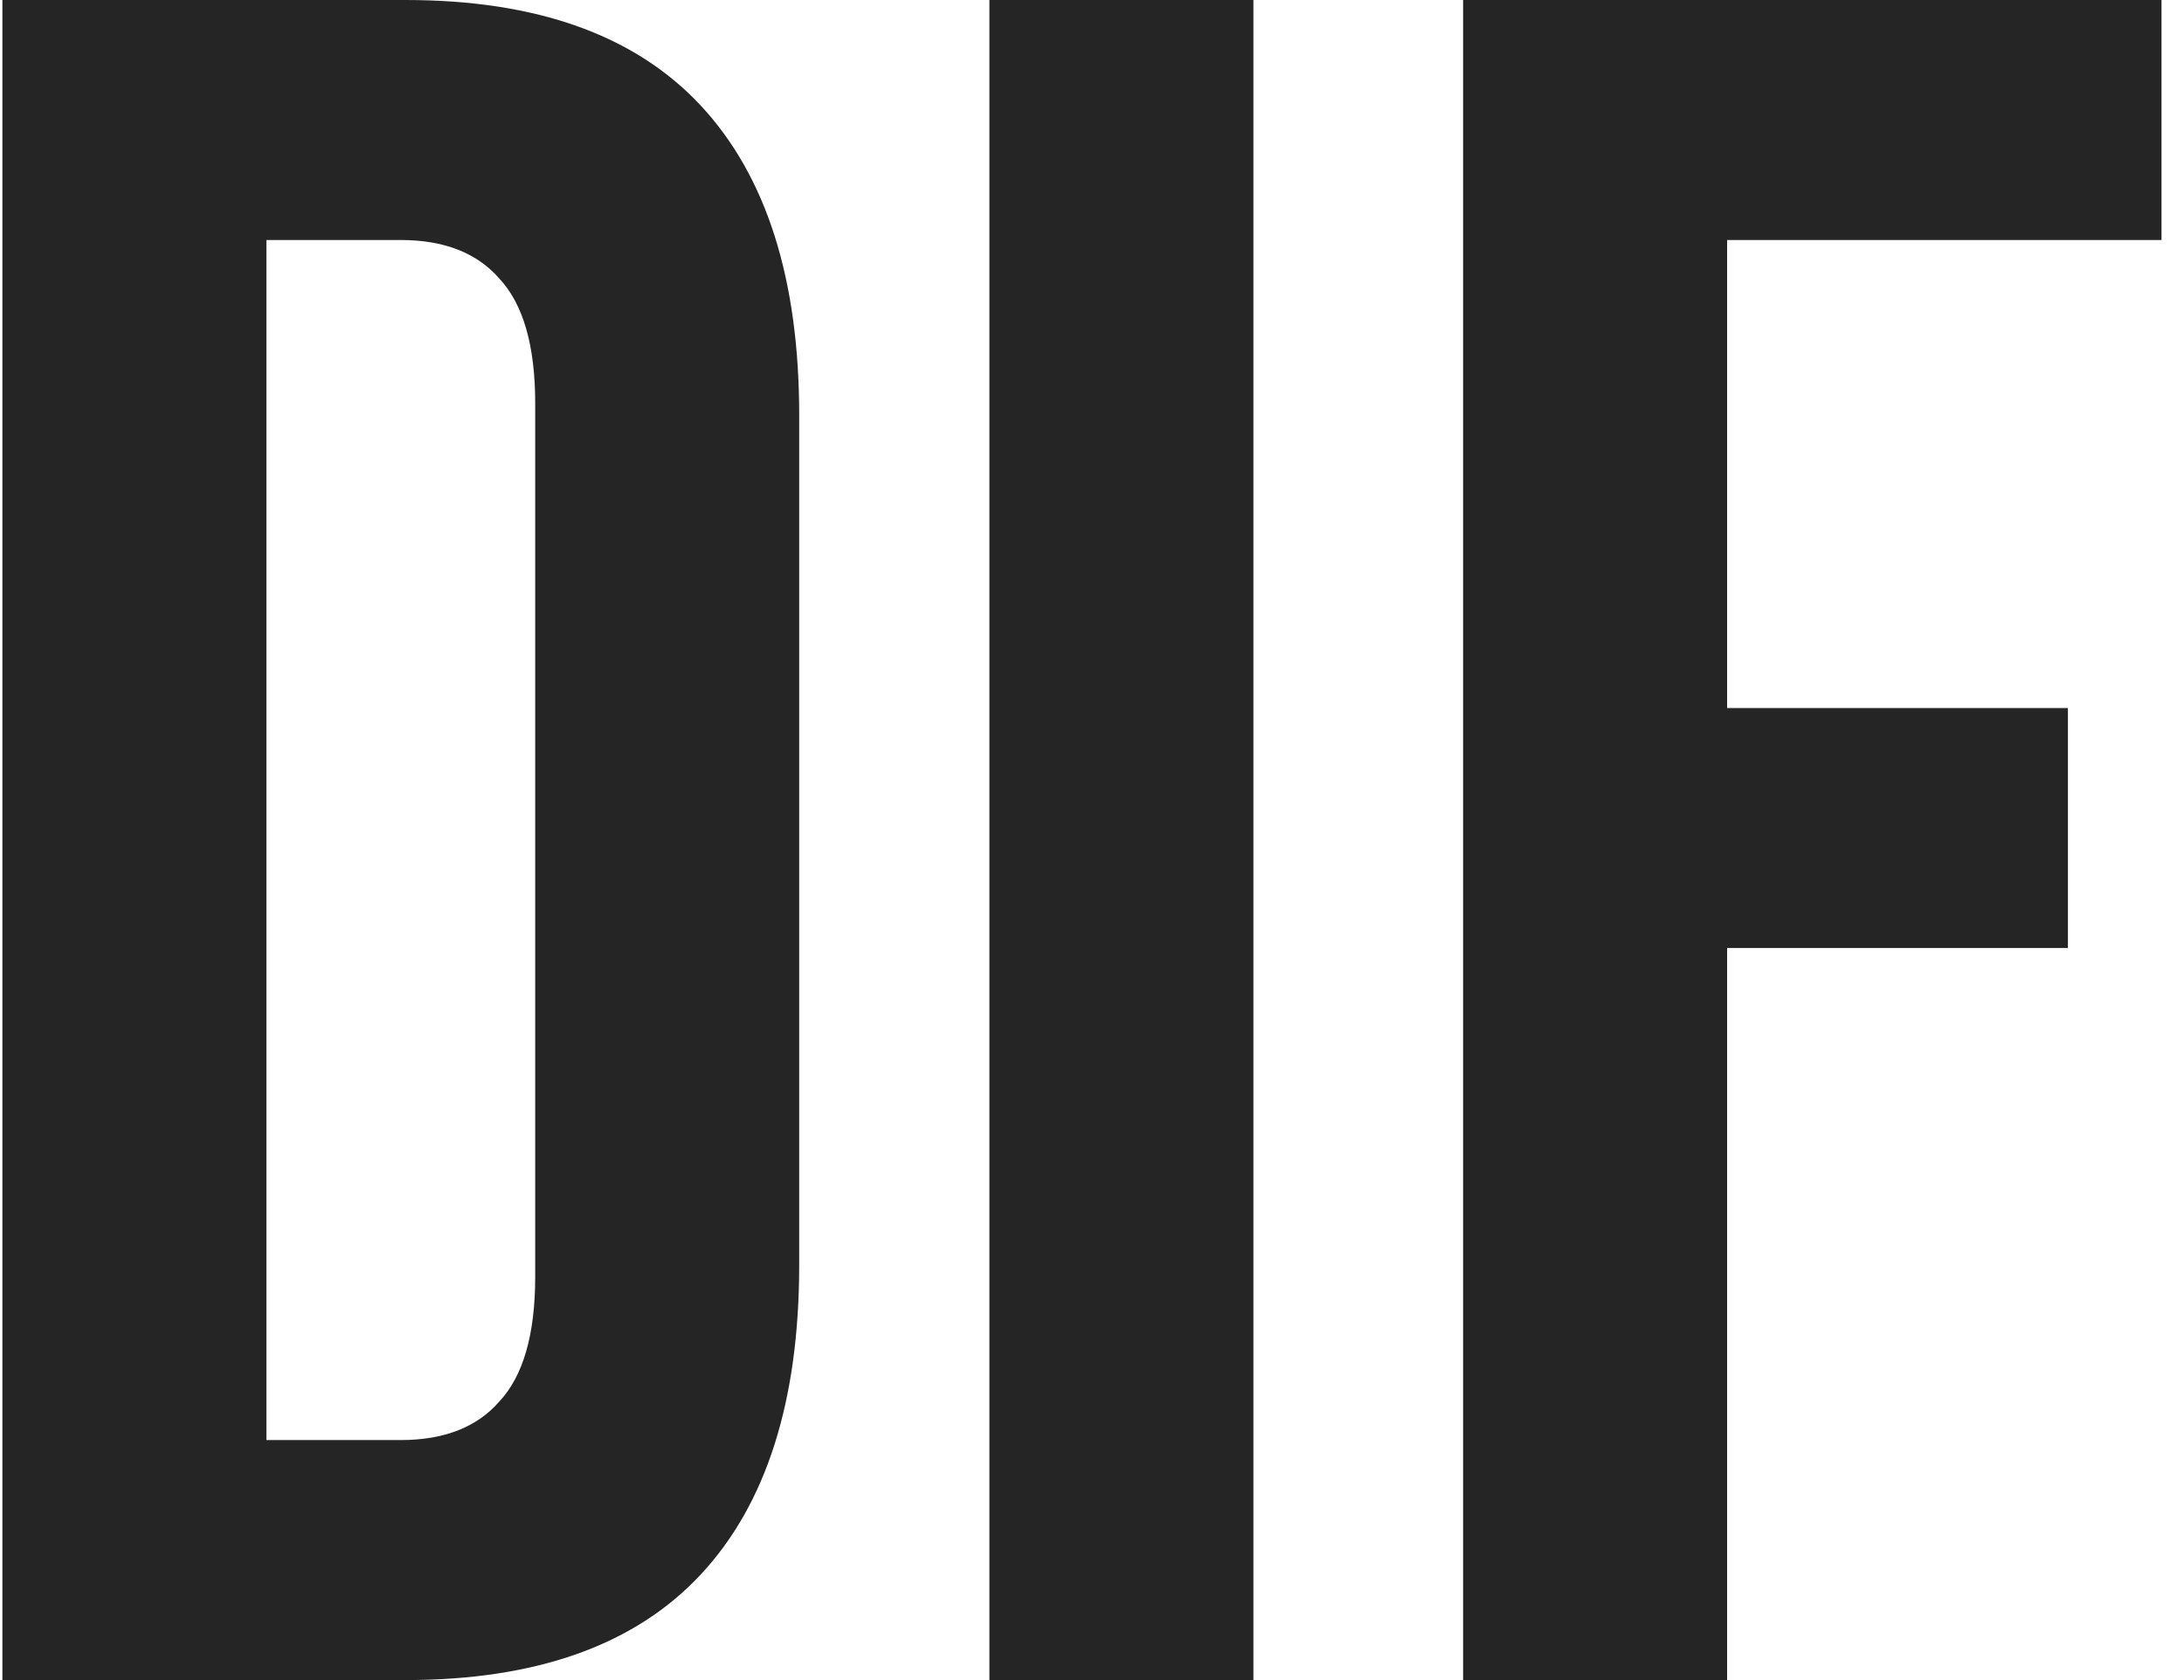<?xml version="1.0" encoding="UTF-8"?> <svg xmlns="http://www.w3.org/2000/svg" width="91" height="70" viewBox="0 0 91 70" fill="none"> <path d="M0.1 -4.76837e-06H16.9C22.367 -4.76837e-06 26.467 1.467 29.2 4.4C31.933 7.333 33.3 11.633 33.3 17.3V52.7C33.3 58.367 31.933 62.667 29.2 65.6C26.467 68.533 22.367 70 16.9 70H0.1V-4.76837e-06ZM16.7 60C18.5 60 19.867 59.467 20.8 58.4C21.8 57.333 22.3 55.6 22.3 53.2V16.8C22.3 14.4 21.8 12.667 20.8 11.6C19.867 10.533 18.5 10 16.7 10H11.1V60H16.7ZM41.225 -4.76837e-06H52.225V70H41.225V-4.76837e-06ZM60.963 -4.76837e-06H90.063V10H71.963V29.5H86.163V39.5H71.963V70H60.963V-4.76837e-06Z" fill="#252525"></path> </svg> 